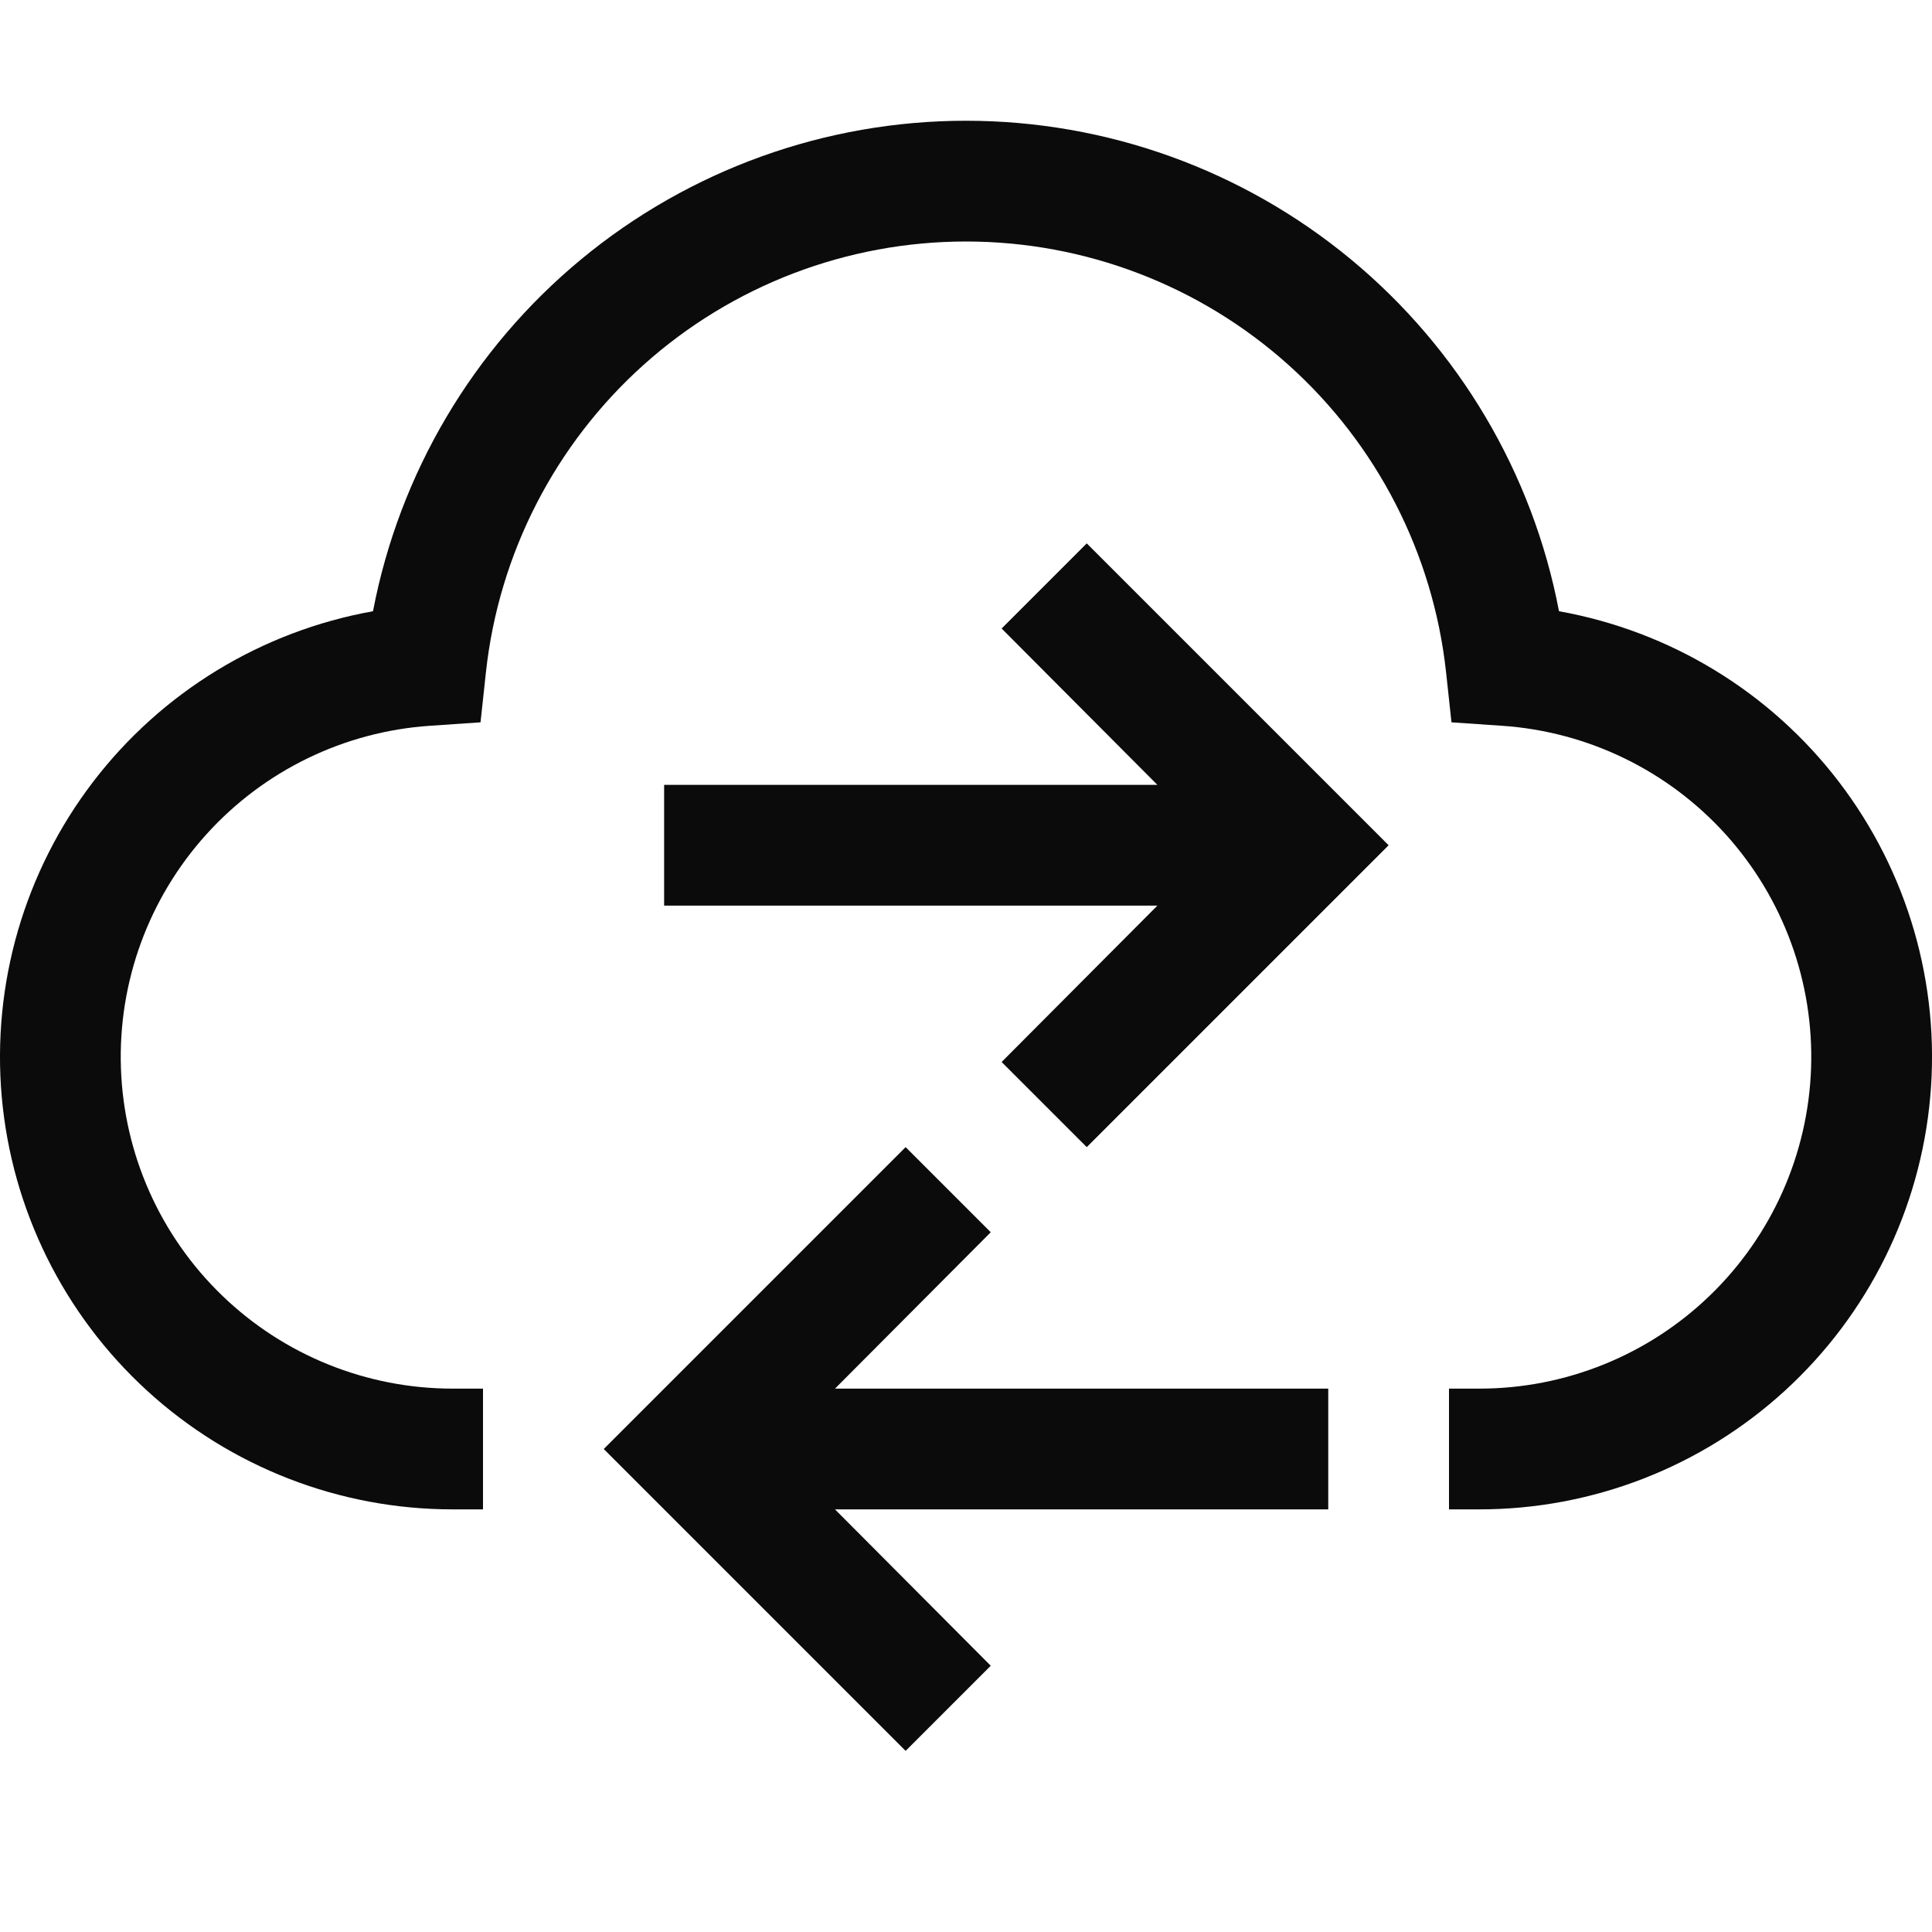 <?xml version="1.0" encoding="UTF-8"?> <svg xmlns="http://www.w3.org/2000/svg" width="32" height="32" viewBox="0 0 32 32" fill="none"><g clip-path="url(#clip0_195_884)"><path d="M22 23H13.83L16.41 20.41L15 19L10 24L15 29L16.41 27.59L13.83 25H22V23Z" fill="#0B0B0B"></path><path d="M11 13H19.17L16.59 10.41L18 9L23 14L18 19L16.59 17.59L19.17 15H11V13Z" fill="#0B0B0B"></path><path d="M24.5 25H24V23H24.5C25.926 23.001 27.296 22.448 28.321 21.458C29.347 20.467 29.948 19.117 29.997 17.692C30.046 16.268 29.539 14.88 28.584 13.821C27.628 12.763 26.299 12.117 24.877 12.021L24.041 11.964L23.951 11.13C23.737 9.171 22.807 7.359 21.34 6.043C19.872 4.727 17.971 4 16 4C14.029 4 12.127 4.727 10.66 6.043C9.193 7.359 8.263 9.171 8.049 11.13L7.959 11.964L7.123 12.021C5.7 12.117 4.371 12.763 3.416 13.822C2.461 14.88 1.954 16.268 2.003 17.693C2.052 19.118 2.653 20.468 3.679 21.458C4.704 22.448 6.074 23.001 7.5 23H8V25H7.5C5.626 25.001 3.82 24.3 2.437 23.035C1.054 21.77 0.195 20.034 0.029 18.167C-0.136 16.3 0.403 14.44 1.541 12.951C2.679 11.462 4.334 10.454 6.178 10.124C6.615 7.839 7.834 5.777 9.627 4.294C11.42 2.811 13.674 2 16 2C18.327 2 20.58 2.811 22.373 4.294C24.166 5.777 25.386 7.839 25.822 10.124C27.667 10.454 29.321 11.462 30.459 12.951C31.597 14.44 32.137 16.3 31.971 18.167C31.805 20.034 30.946 21.77 29.563 23.035C28.18 24.3 26.374 25.001 24.5 25Z" fill="#0B0B0B"></path></g><defs><clipPath id="clip0_195_884"><rect width="32" height="32" fill="white"></rect></clipPath></defs></svg> 